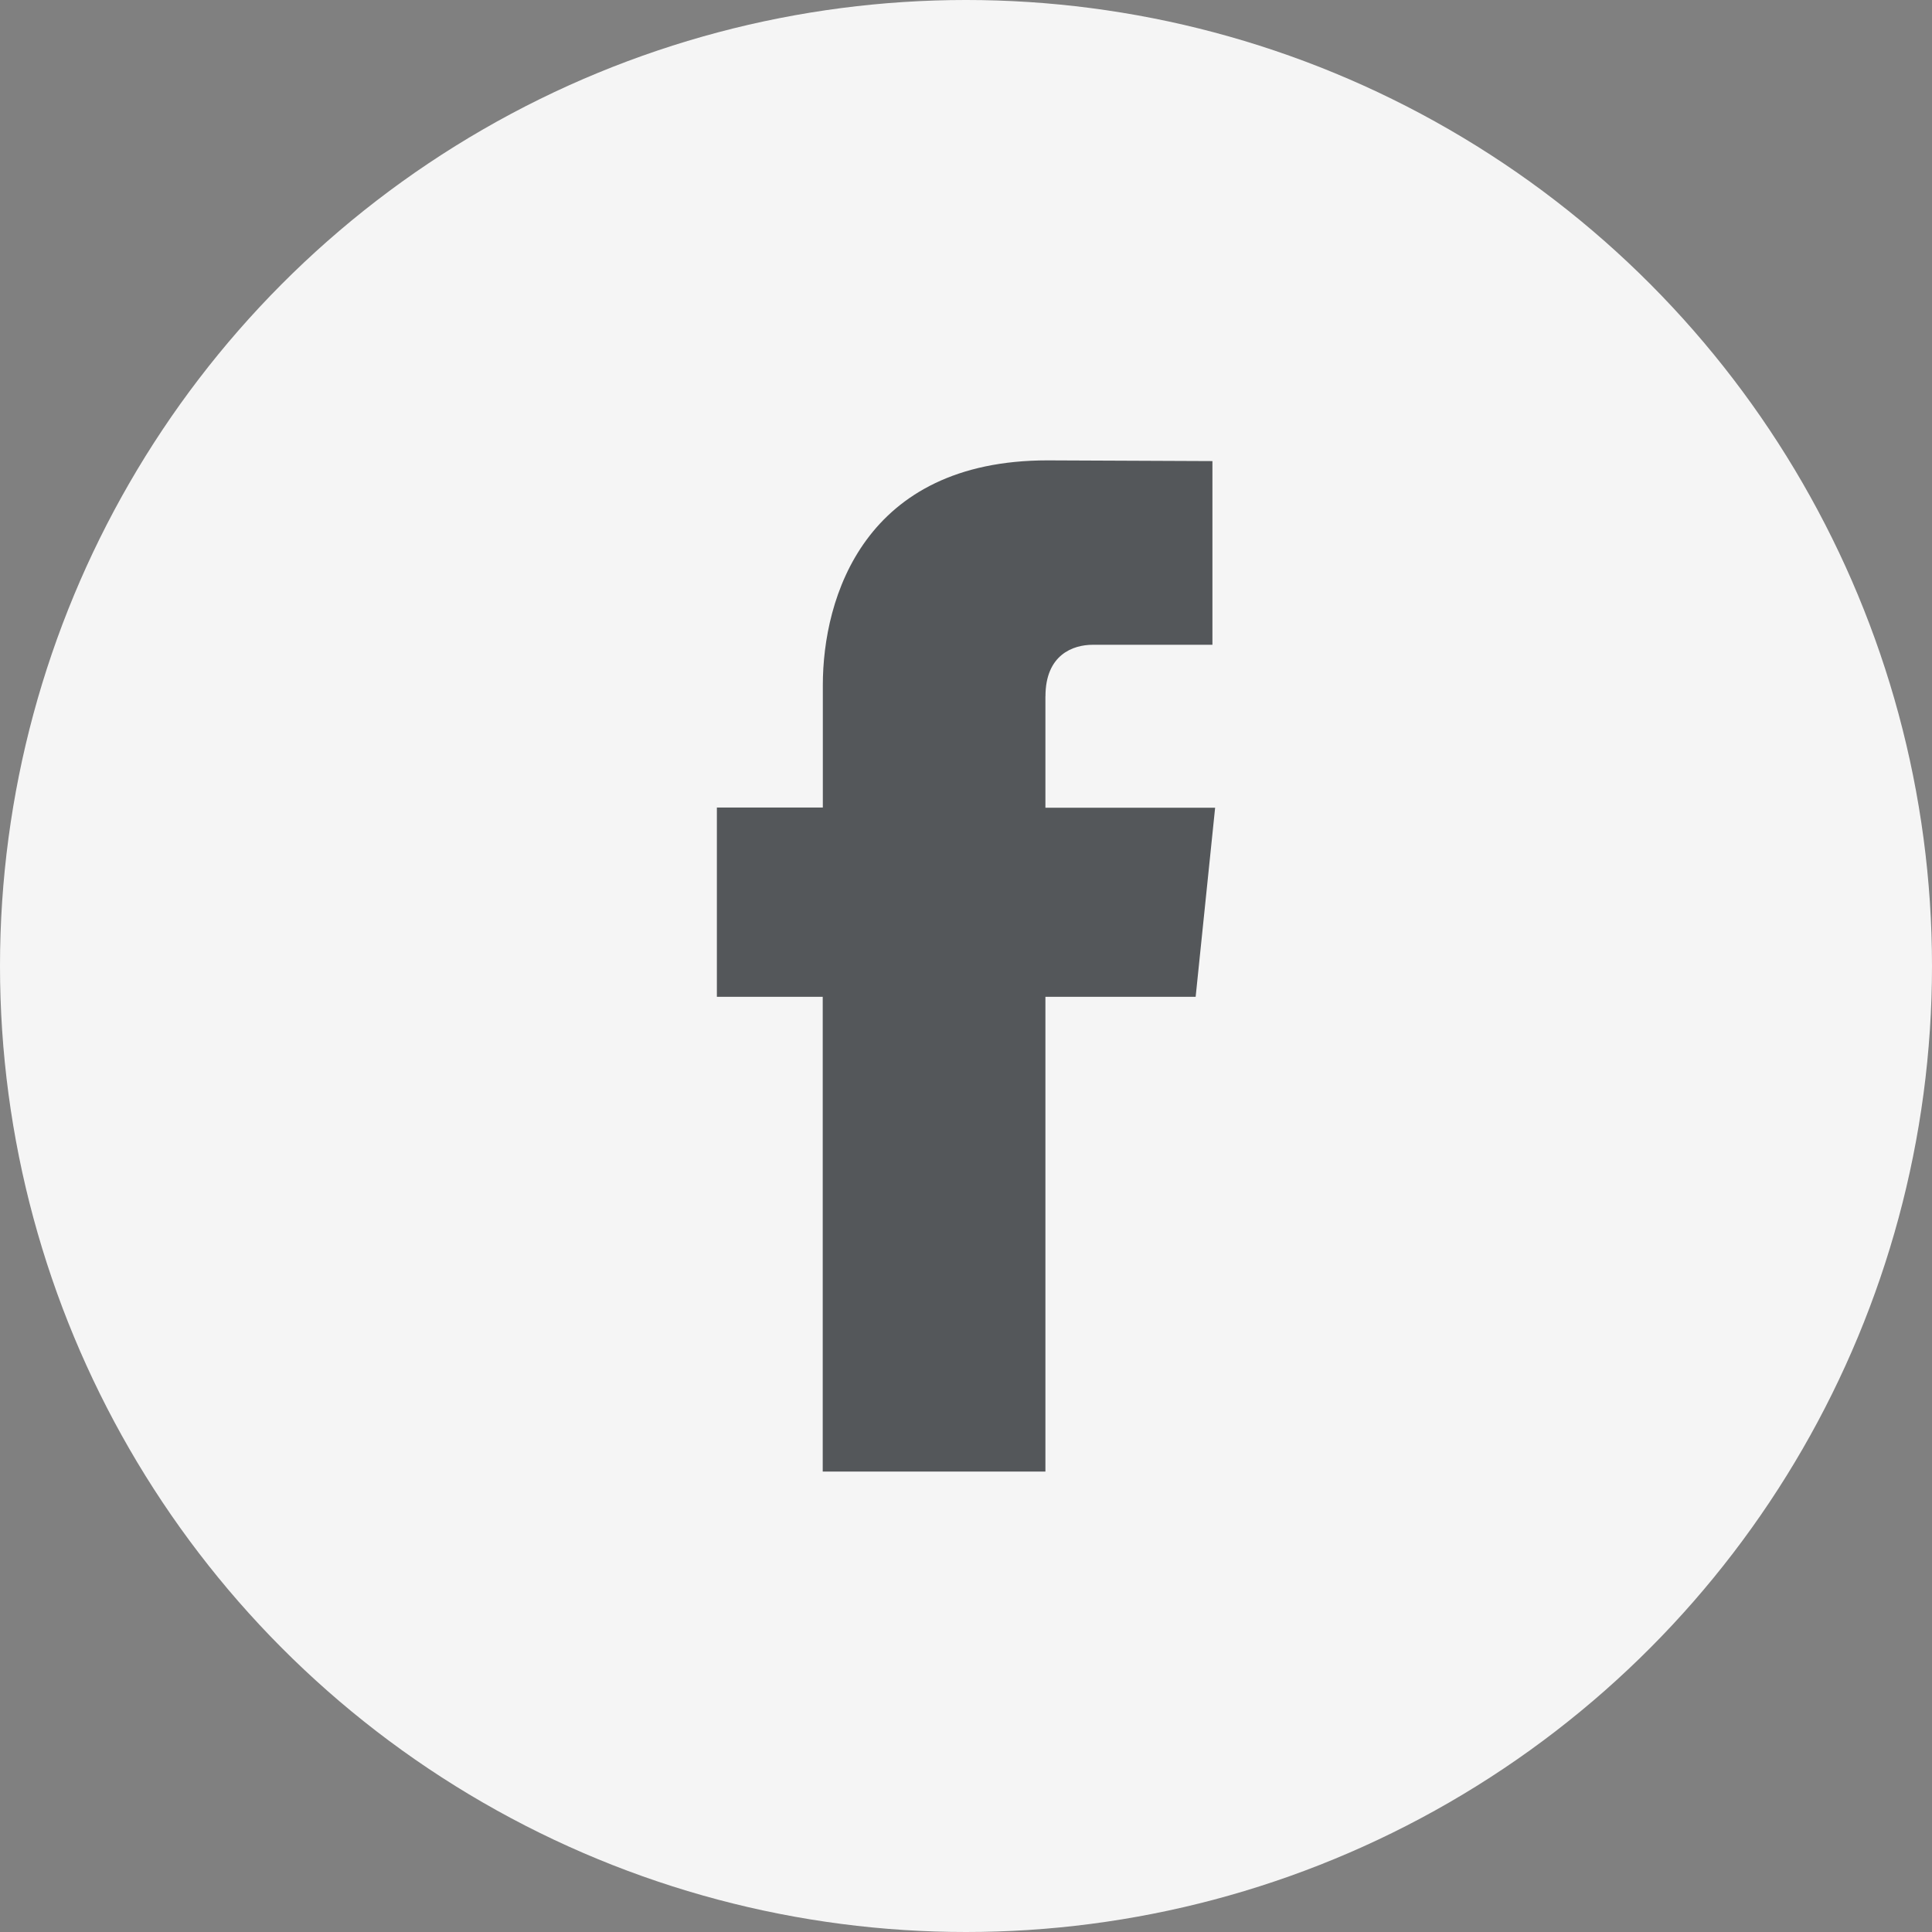 <?xml version="1.0" encoding="utf-8"?>
<!-- Generator: Adobe Illustrator 16.0.0, SVG Export Plug-In . SVG Version: 6.00 Build 0)  -->
<!DOCTYPE svg PUBLIC "-//W3C//DTD SVG 1.1//EN" "http://www.w3.org/Graphics/SVG/1.1/DTD/svg11.dtd">
<svg version="1.1" id="Layer_1" xmlns="http://www.w3.org/2000/svg" xmlns:xlink="http://www.w3.org/1999/xlink" x="0px" y="0px"
	 width="38px" height="38px" viewBox="0 0 38 38" enable-background="new 0 0 38 38" xml:space="preserve">
<rect x="0" y="0" width="38" height="38" fill="#808080" stroke="none"/>
<g>
	<circle fill="#F5F5F5" cx="19" cy="19" r="19"/>
	<path fill="#54575A" d="M20.563,13.696c0-0.82,0.543-1.014,0.93-1.014h2.354V9.069l-3.244-0.014c-3.602,0-4.419,2.697-4.419,4.42
		v2.408H14.1v3.723h2.082v9.338h4.38v-9.338h2.955l0.383-3.719h-3.338V13.696z"/>
</g>
</svg>
